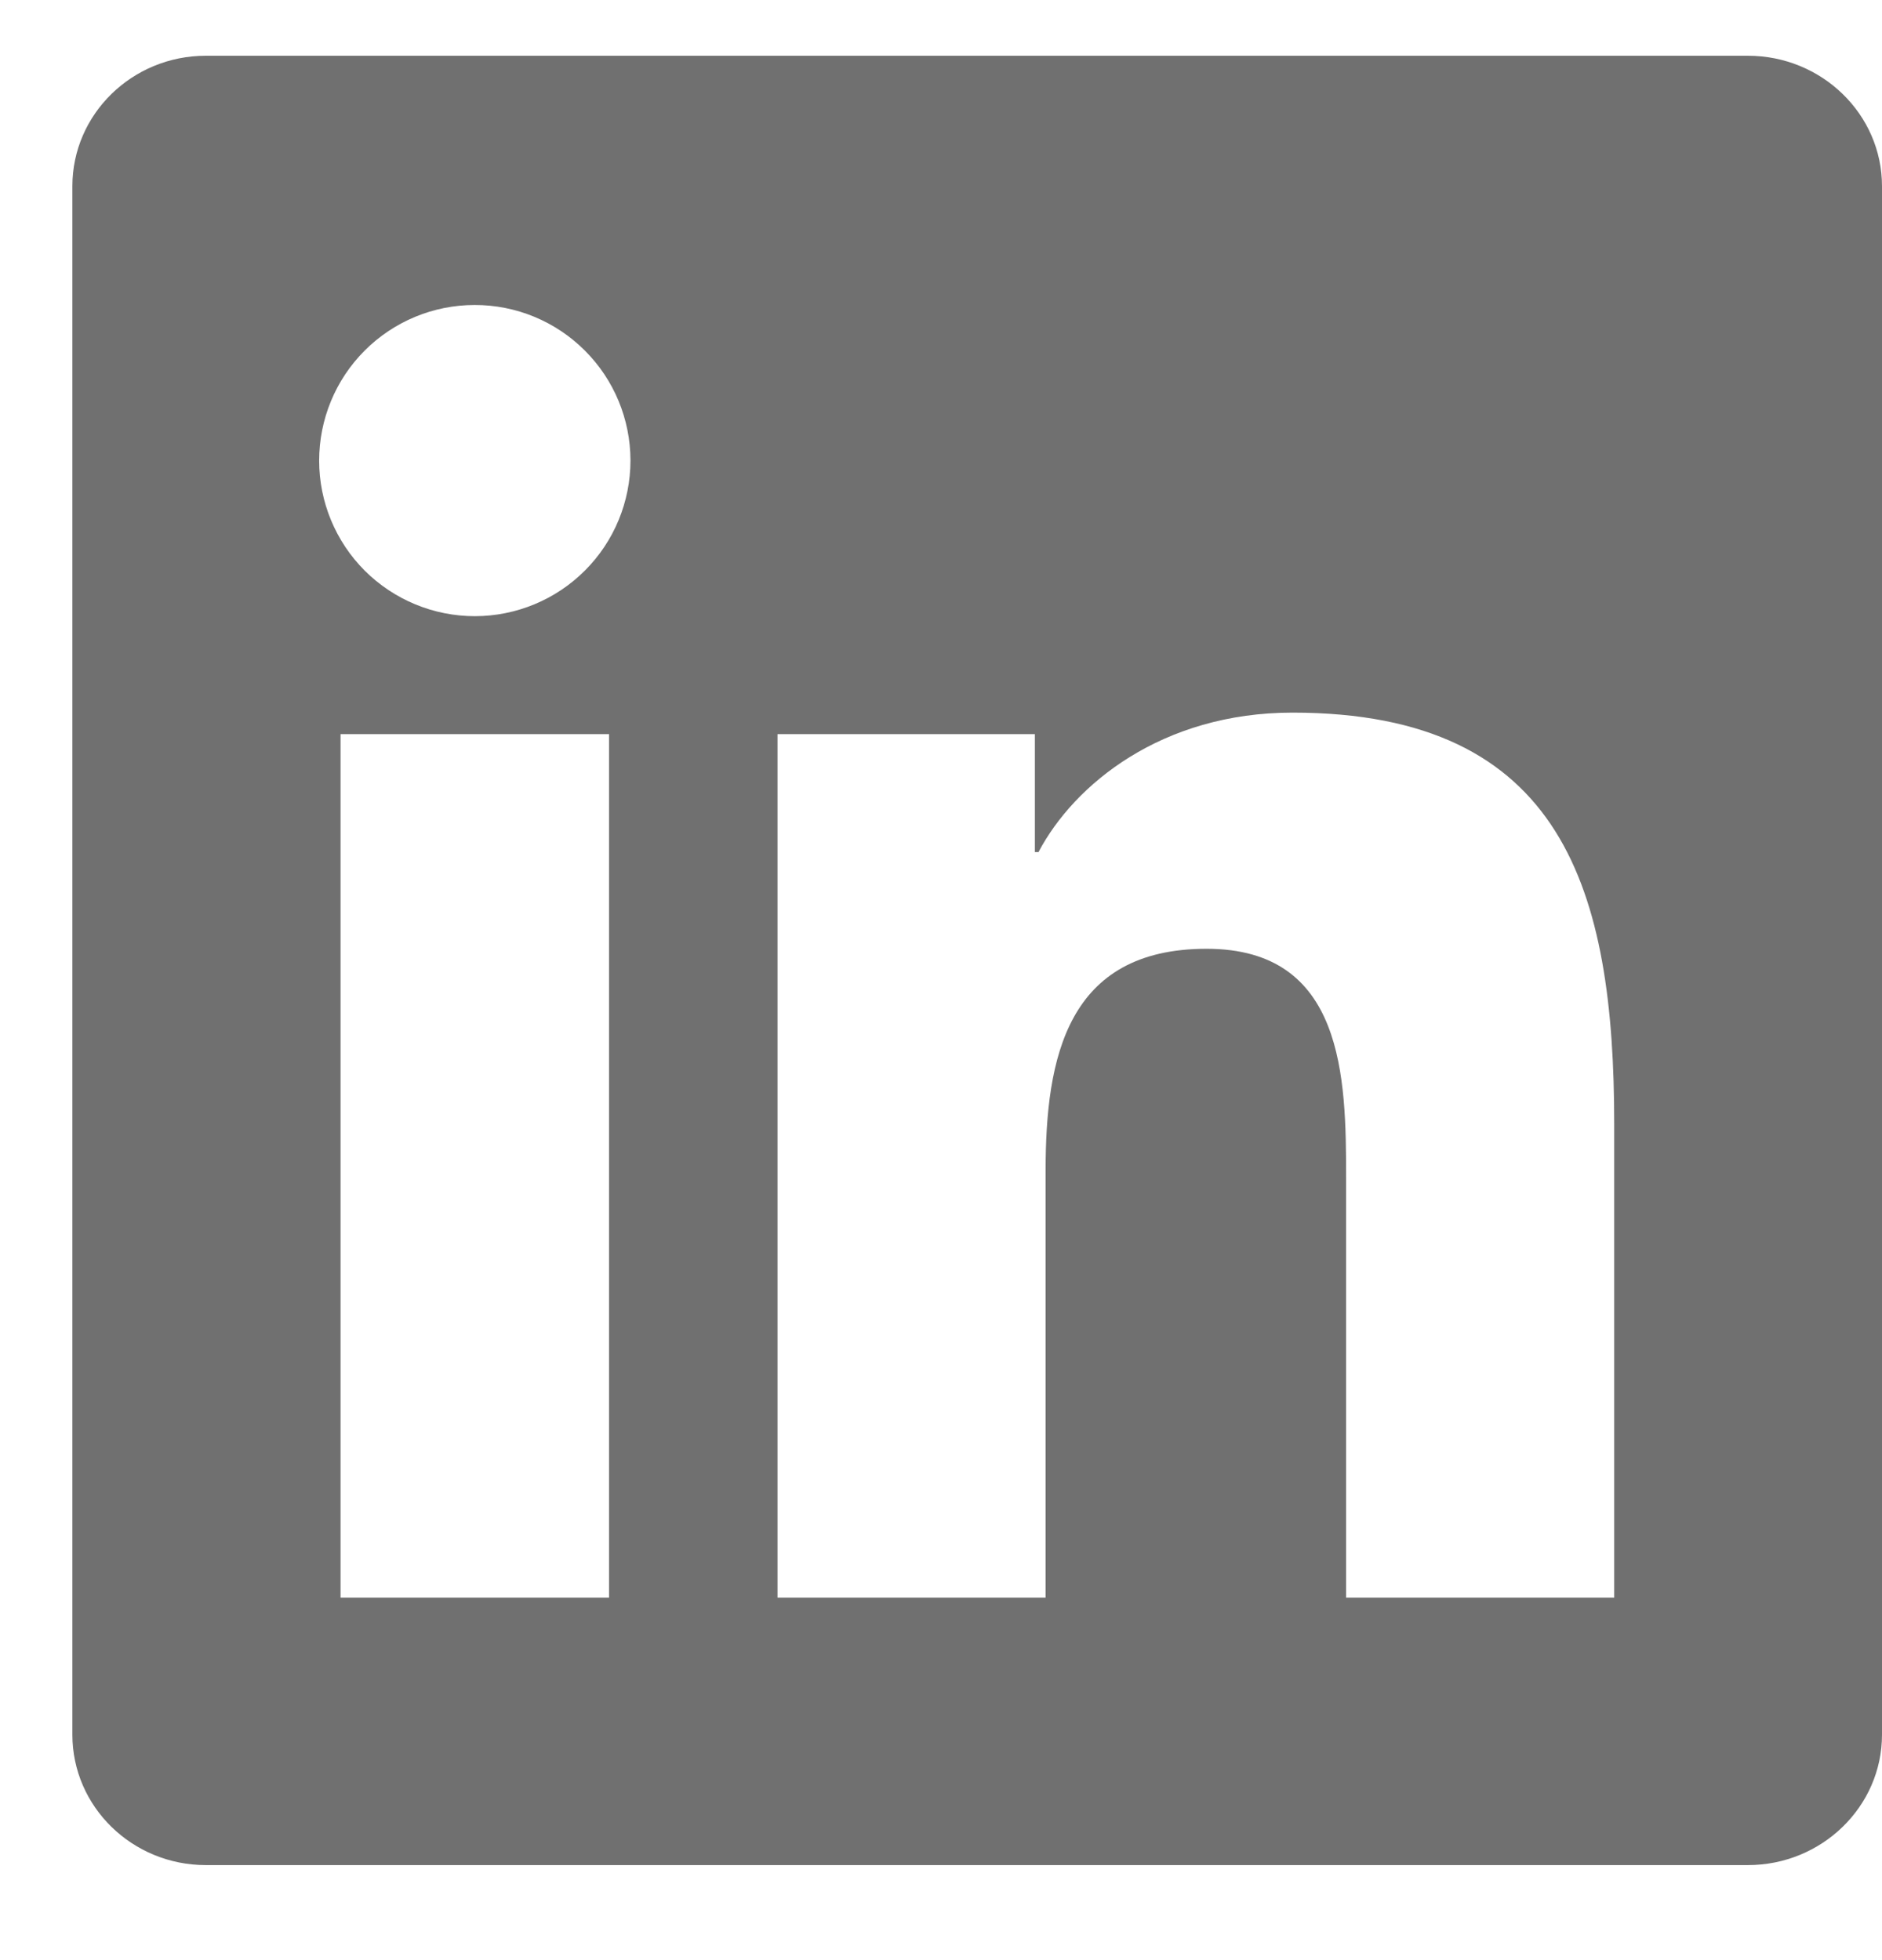 <svg width="24" height="25" viewBox="0 0 24 25" fill="none" xmlns="http://www.w3.org/2000/svg">
<g clip-path="url(#clip0_1969_99517)">
<path opacity="0.8" fill-rule="evenodd" clip-rule="evenodd" d="M20.585 20.376H17.166V15.021C17.166 13.743 17.141 12.101 15.387 12.101C13.606 12.101 13.334 13.492 13.334 14.929V20.376H9.915V9.363H13.197V10.868H13.243C13.7 10.002 14.817 9.089 16.483 9.089C19.945 9.089 20.585 11.369 20.585 14.335V20.376ZM6.056 7.859C5.795 7.859 5.537 7.808 5.296 7.708C5.056 7.609 4.837 7.463 4.652 7.279C4.28 6.907 4.07 6.402 4.07 5.876C4.07 5.349 4.278 4.844 4.65 4.472C5.022 4.099 5.527 3.89 6.053 3.89C6.58 3.889 7.085 4.098 7.457 4.47C7.83 4.841 8.039 5.346 8.04 5.872C8.04 6.399 7.832 6.904 7.46 7.276C7.088 7.649 6.583 7.858 6.057 7.859H6.056ZM4.343 20.376H7.767V9.363H4.343V20.376ZM22.29 0.711H2.625C1.686 0.711 0.923 1.456 0.923 2.375V22.124C0.923 23.043 1.686 23.788 2.625 23.788H22.29C23.231 23.788 24 23.043 24 22.124V2.375C24 1.456 23.231 0.711 22.29 0.711Z" fill="#4D4D4D"/>
</g>
<defs>
<clipPath id="clip0_1969_99517">
<rect width="23.077" height="24" fill="white" transform="translate(0.923 0.25)"/>
</clipPath>
</defs>
</svg>
